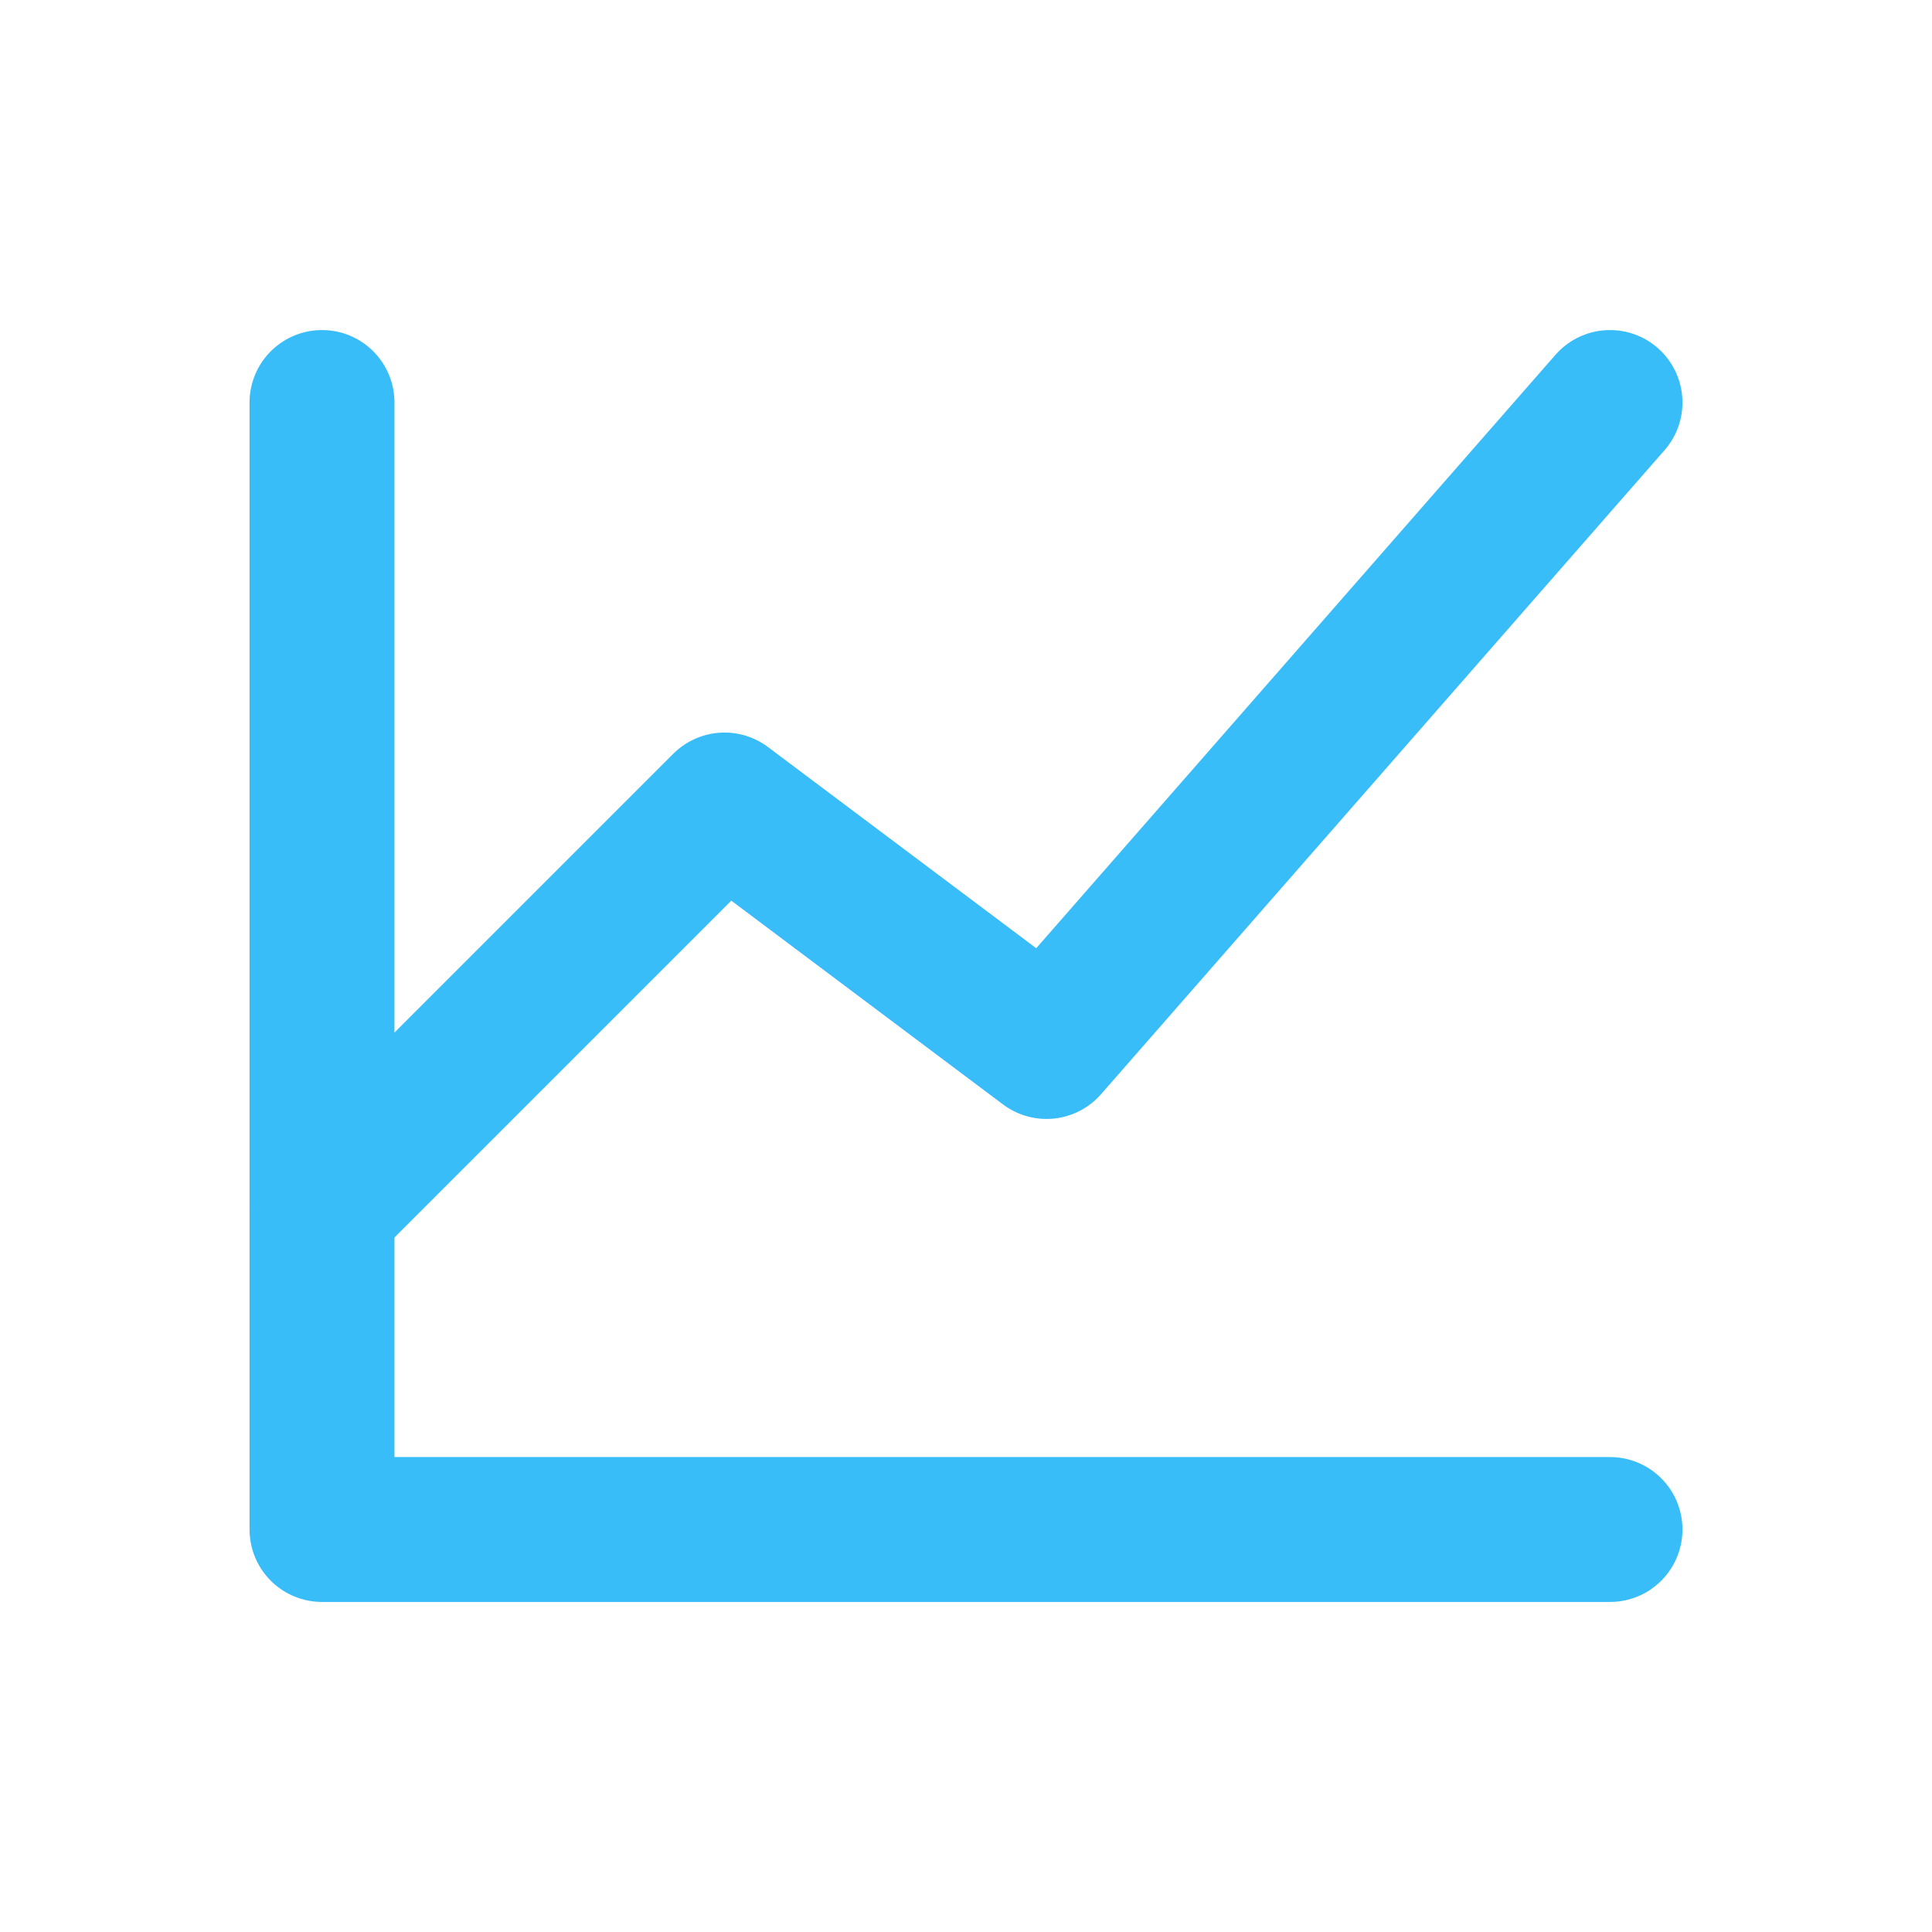 <svg xmlns="http://www.w3.org/2000/svg" viewBox="0 0 24 24" fill="none" stroke="#38bdf8" stroke-width="1.8" stroke-linecap="round" stroke-linejoin="round">
  <path d="M4 5v14h16"/>
  <path d="M4 15l5-5 4 3 7-8"/>
</svg>
